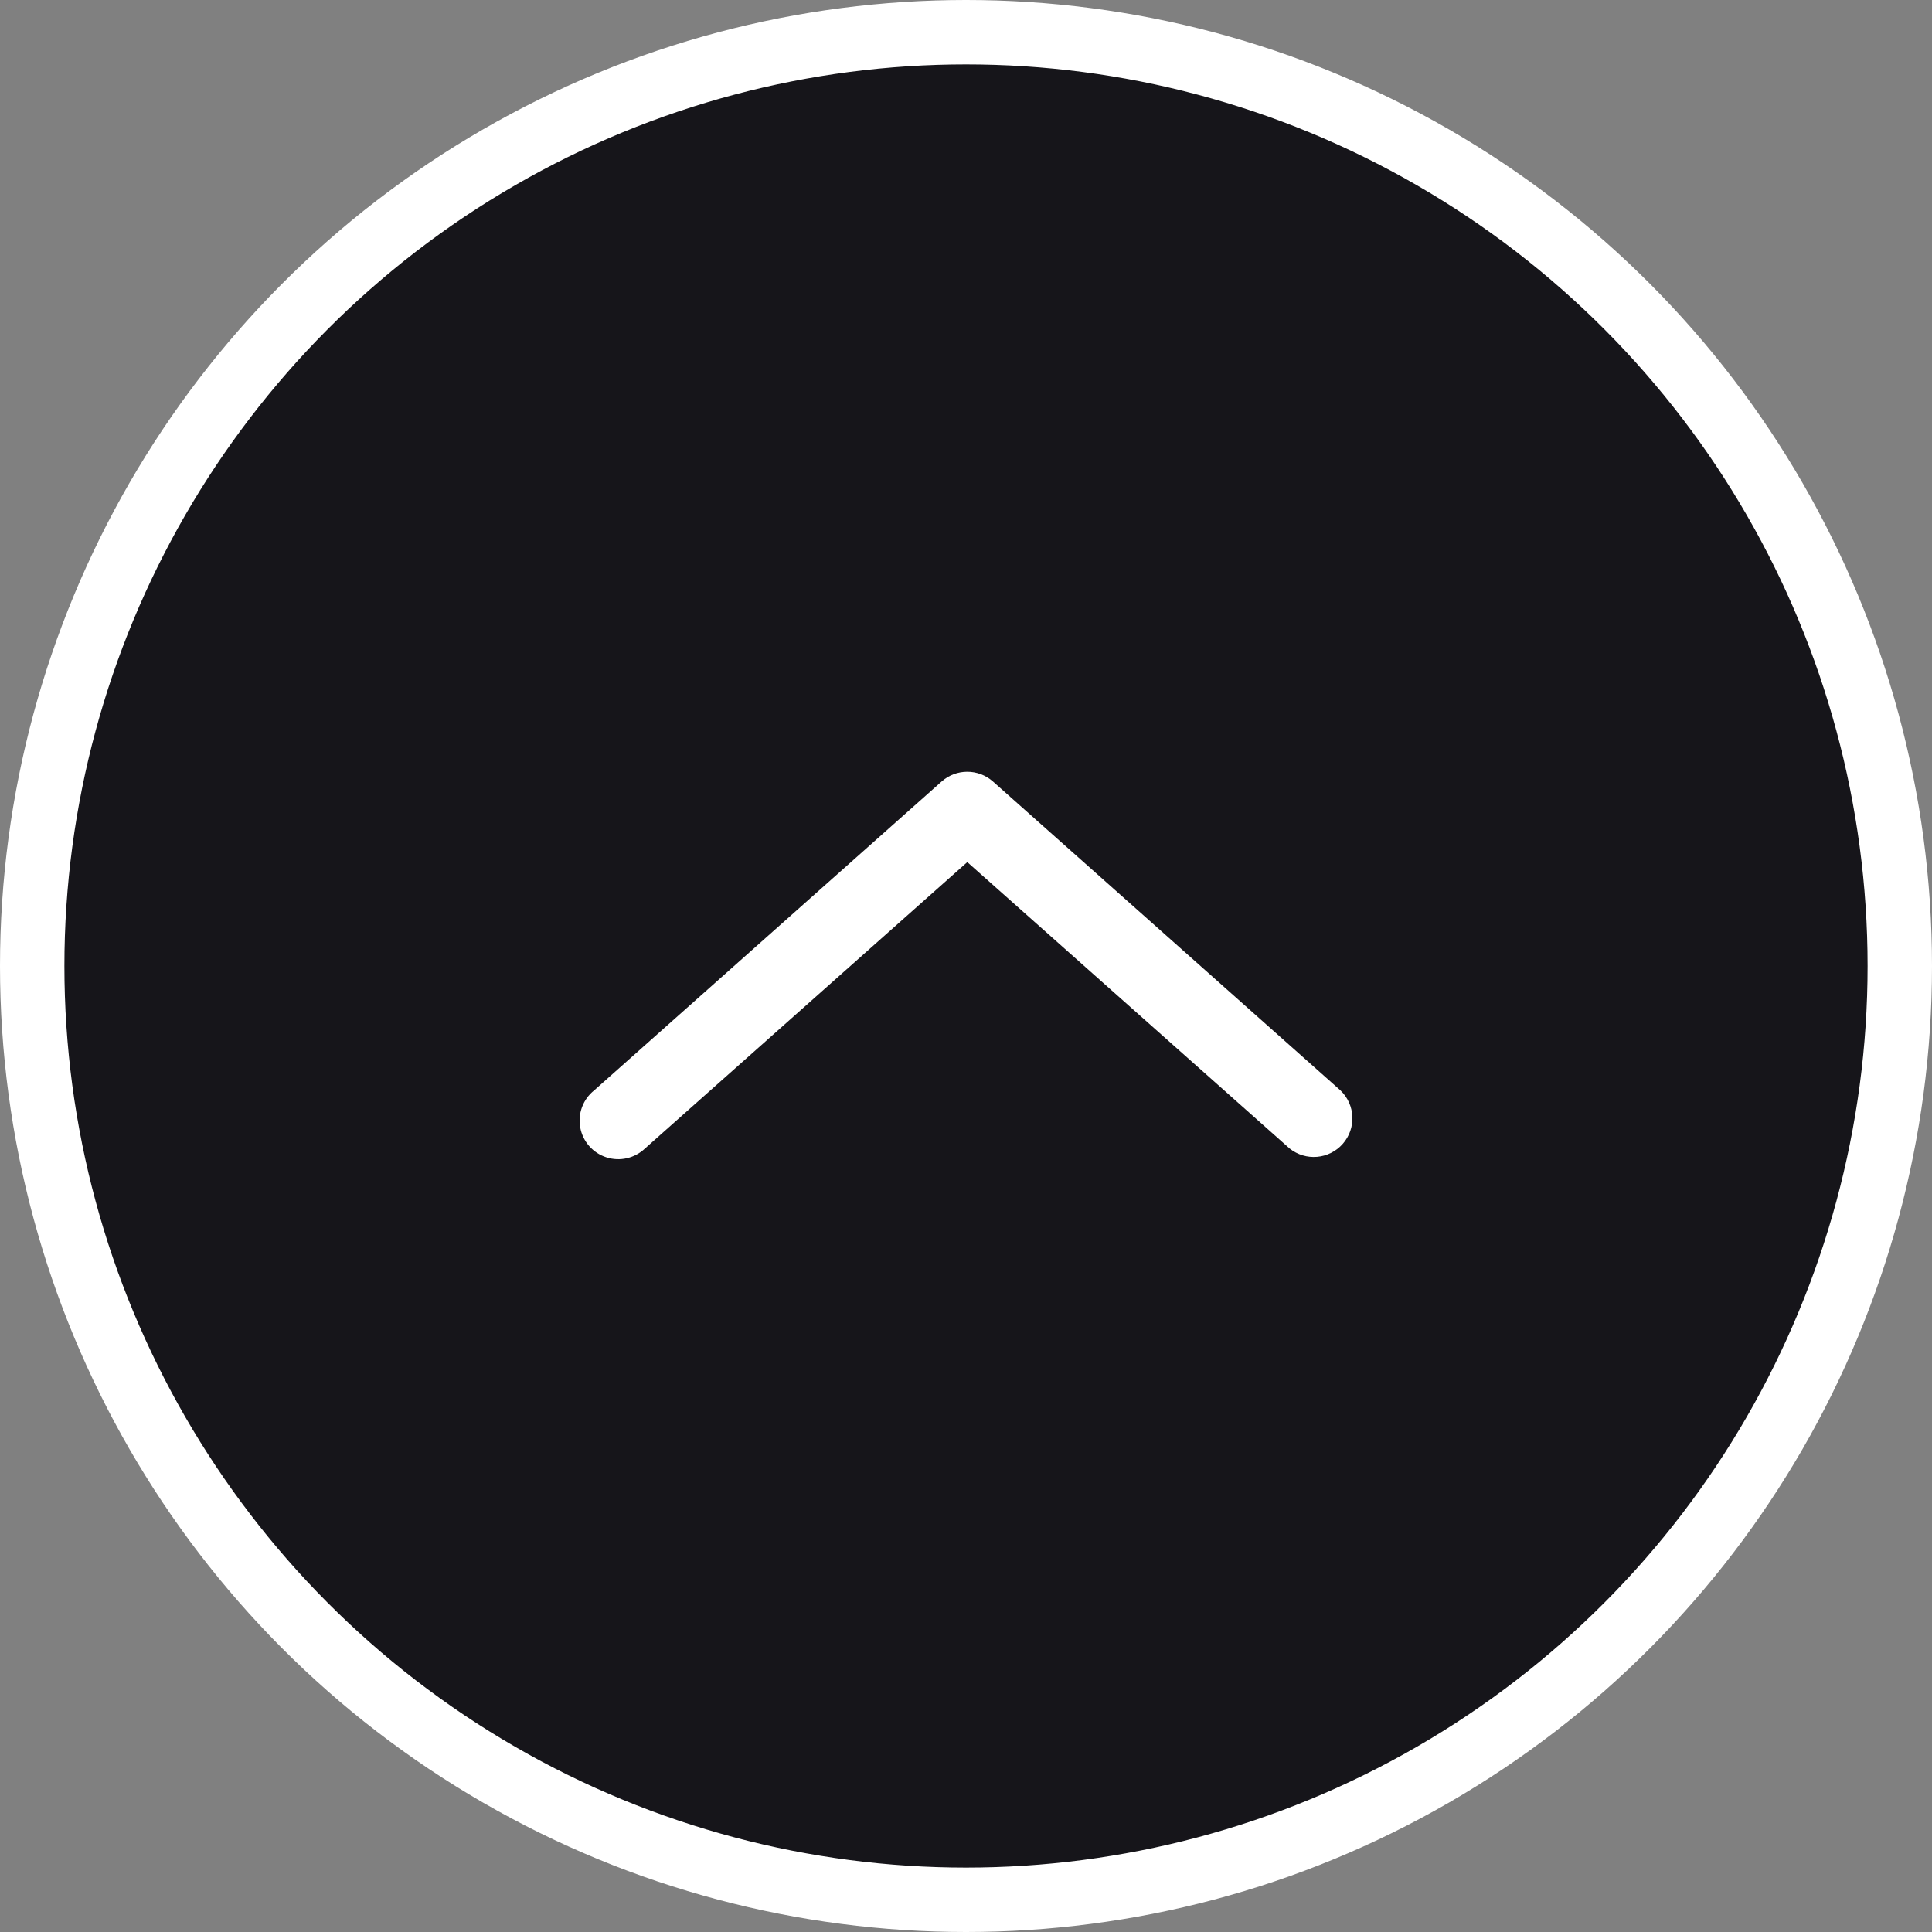 <svg width="30" height="30" viewBox="0 0 30 30" fill="none" xmlns="http://www.w3.org/2000/svg">
<rect x="0" y="0" width="30" height="30" fill="#808080" stroke="none"/>
<circle cx="15" cy="15" r="14.5" fill="#16151A" stroke="white"/>
<path d="M9.224 16.933L14.624 12.133C14.85 11.934 15.189 11.934 15.416 12.133L20.816 16.933C21.047 17.155 21.063 17.521 20.85 17.762C20.638 18.003 20.274 18.034 20.024 17.833L15.02 13.387L10.016 17.833C9.857 17.985 9.626 18.039 9.416 17.971C9.206 17.904 9.05 17.726 9.01 17.509C8.97 17.293 9.052 17.071 9.224 16.933Z" fill="white"/>
</svg>
